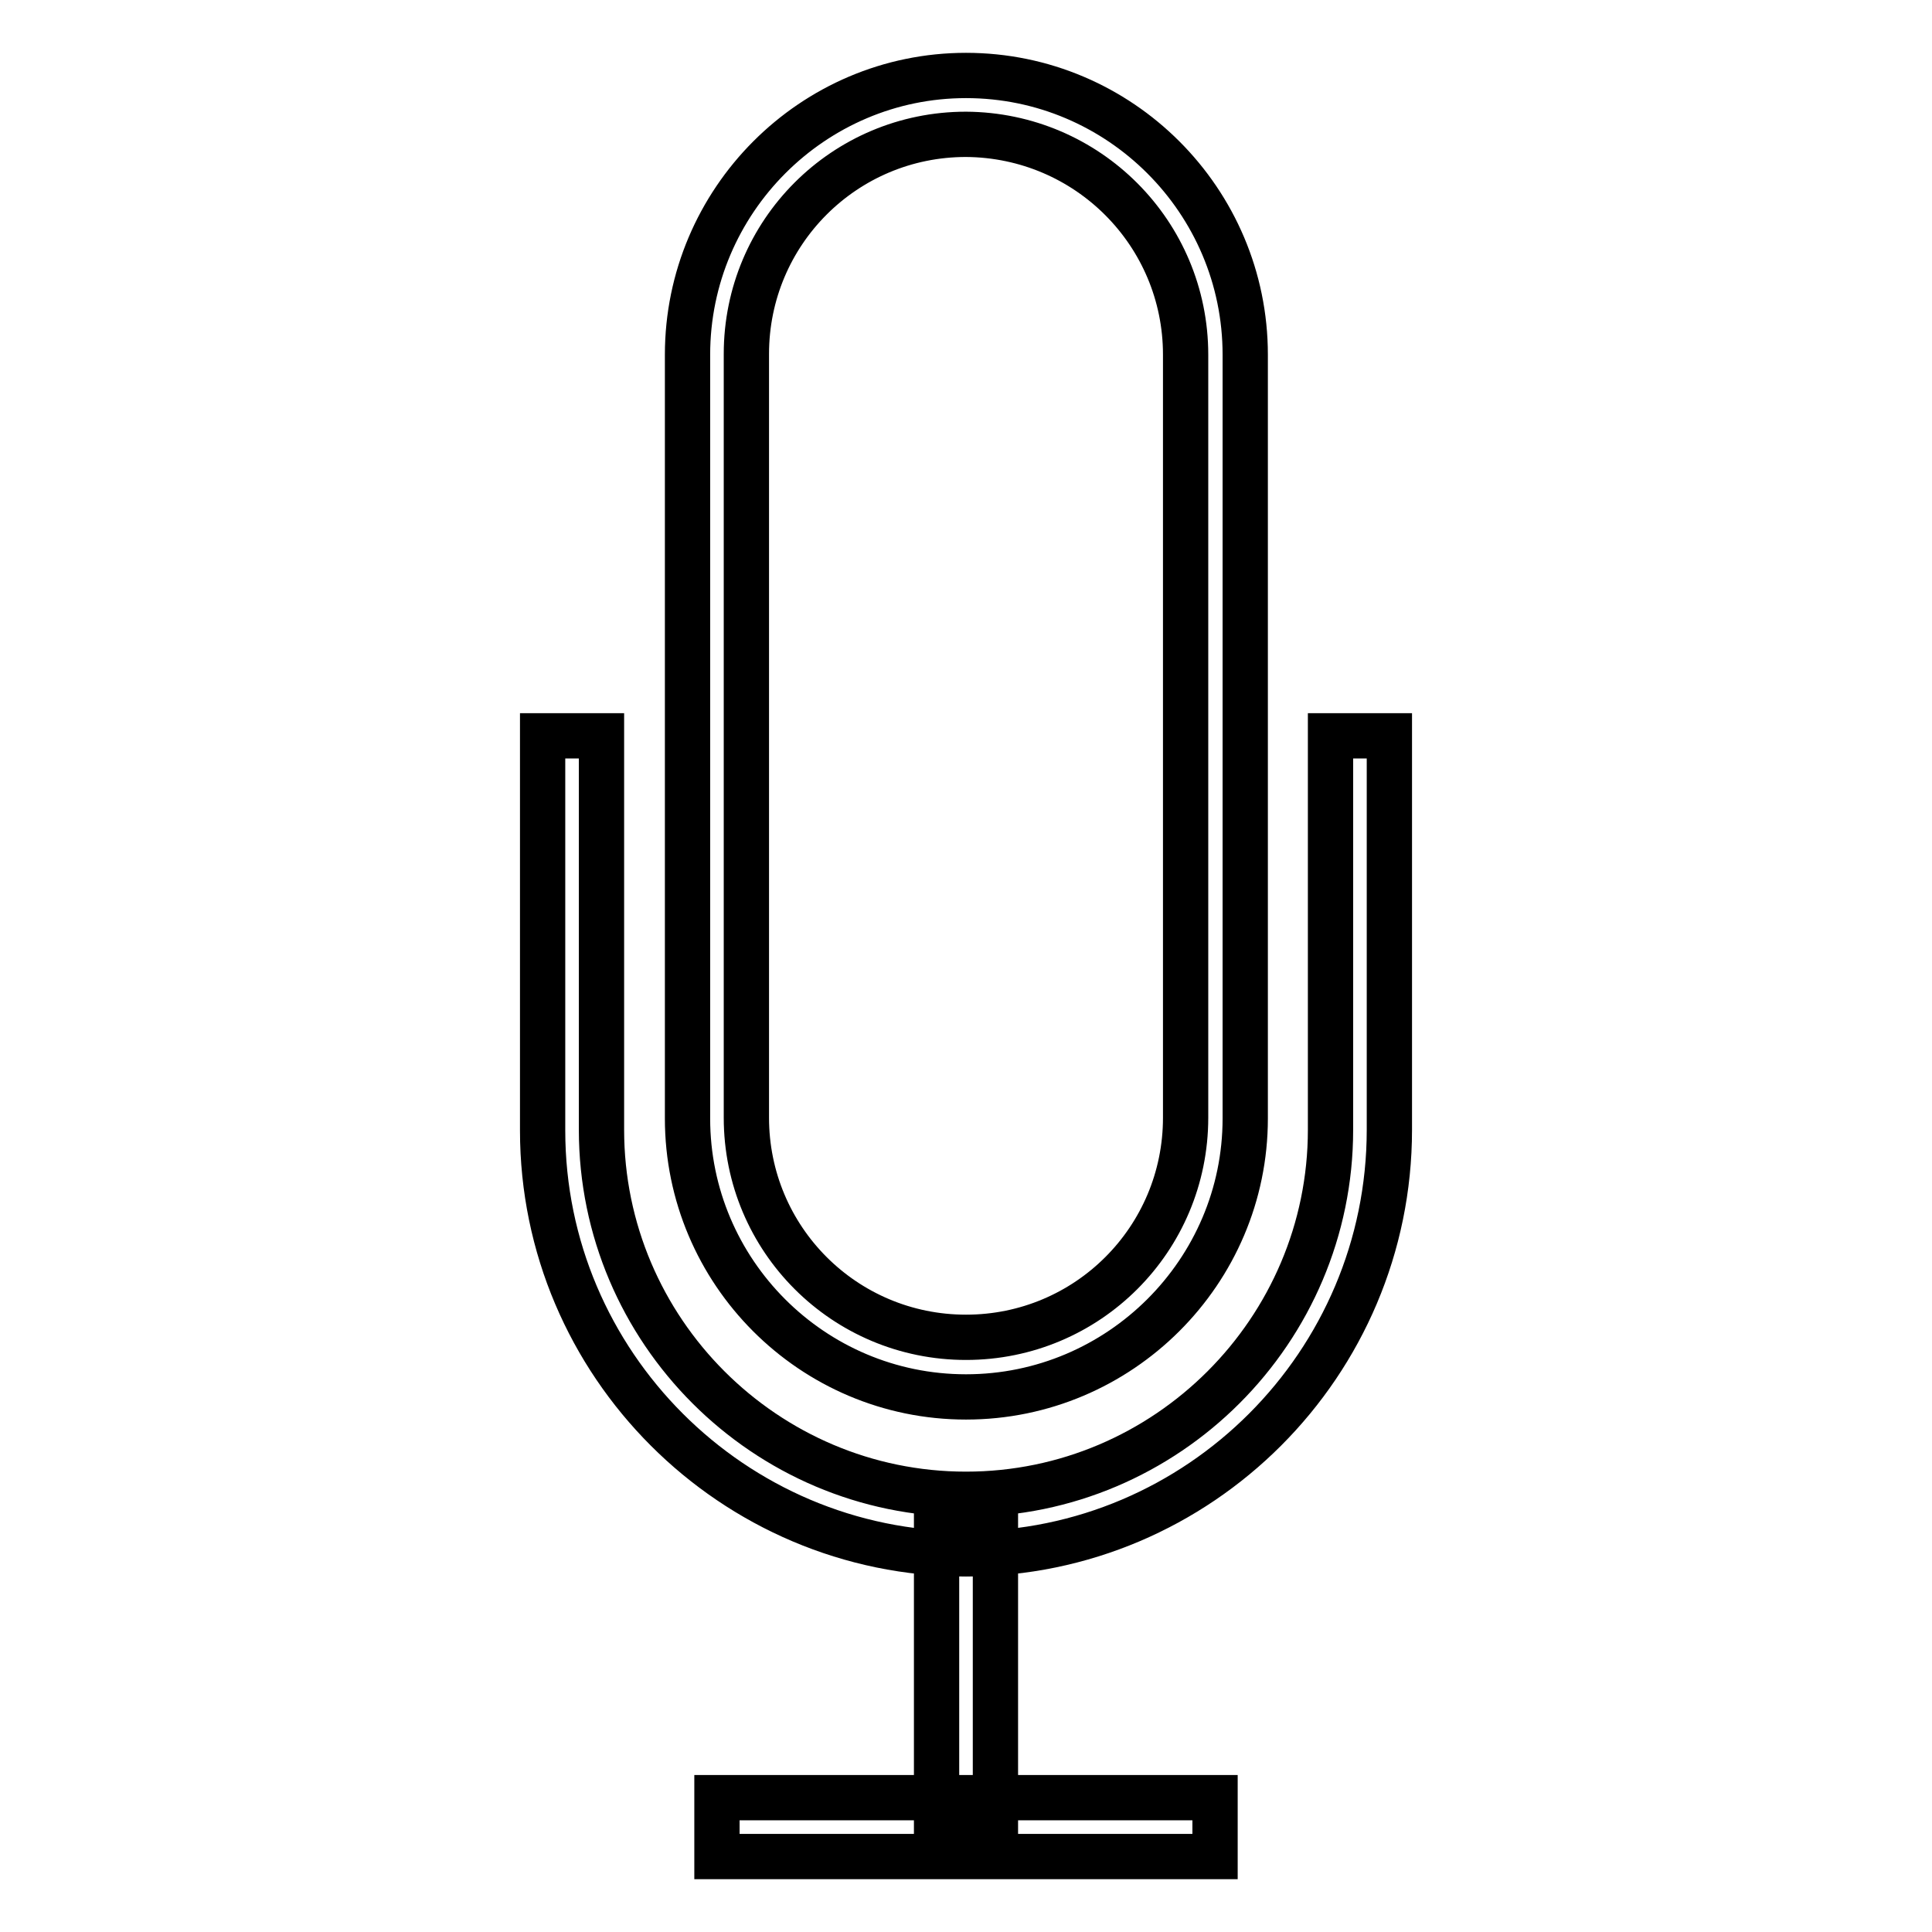 <?xml version="1.0" encoding="utf-8"?>
<!-- Svg Vector Icons : http://www.onlinewebfonts.com/icon -->
<!DOCTYPE svg PUBLIC "-//W3C//DTD SVG 1.1//EN" "http://www.w3.org/Graphics/SVG/1.1/DTD/svg11.dtd">
<svg version="1.1" xmlns="http://www.w3.org/2000/svg" xmlns:xlink="http://www.w3.org/1999/xlink" x="0px" y="0px" viewBox="0 0 256 256" enable-background="new 0 0 256 256" xml:space="preserve">
<g> <path stroke-width="6" fill-opacity="0" stroke="#000000"  d="M128,185.1c-20.4,0-36.9-16.6-36.9-36.9V47c0-20.4,16.6-37,36.9-37c20.4,0,37,16.6,37,37v101.2 C165,168.5,148.4,185.1,128,185.1z M128,17.8c-16.1,0-29.1,13-29.1,29.1v101.2c0,16.1,13,29.1,29.1,29.1c16.1,0,29.1-13,29.1-29.1 V47C157.1,30.9,144.1,17.9,128,17.8z M128,205.9c-30.9,0-56.1-25.2-56.1-56.1V97.5h7.8v52.2c0,26.6,21.7,48.3,48.3,48.3 c26.6,0,48.3-21.7,48.3-48.3V97.5h7.8v52.2C184.1,180.7,158.9,205.9,128,205.9z M95,238.2H161v7.8H95V238.2z M124.1,201.9h7.8v40.2 h-7.8V201.9z"/></g>
</svg>